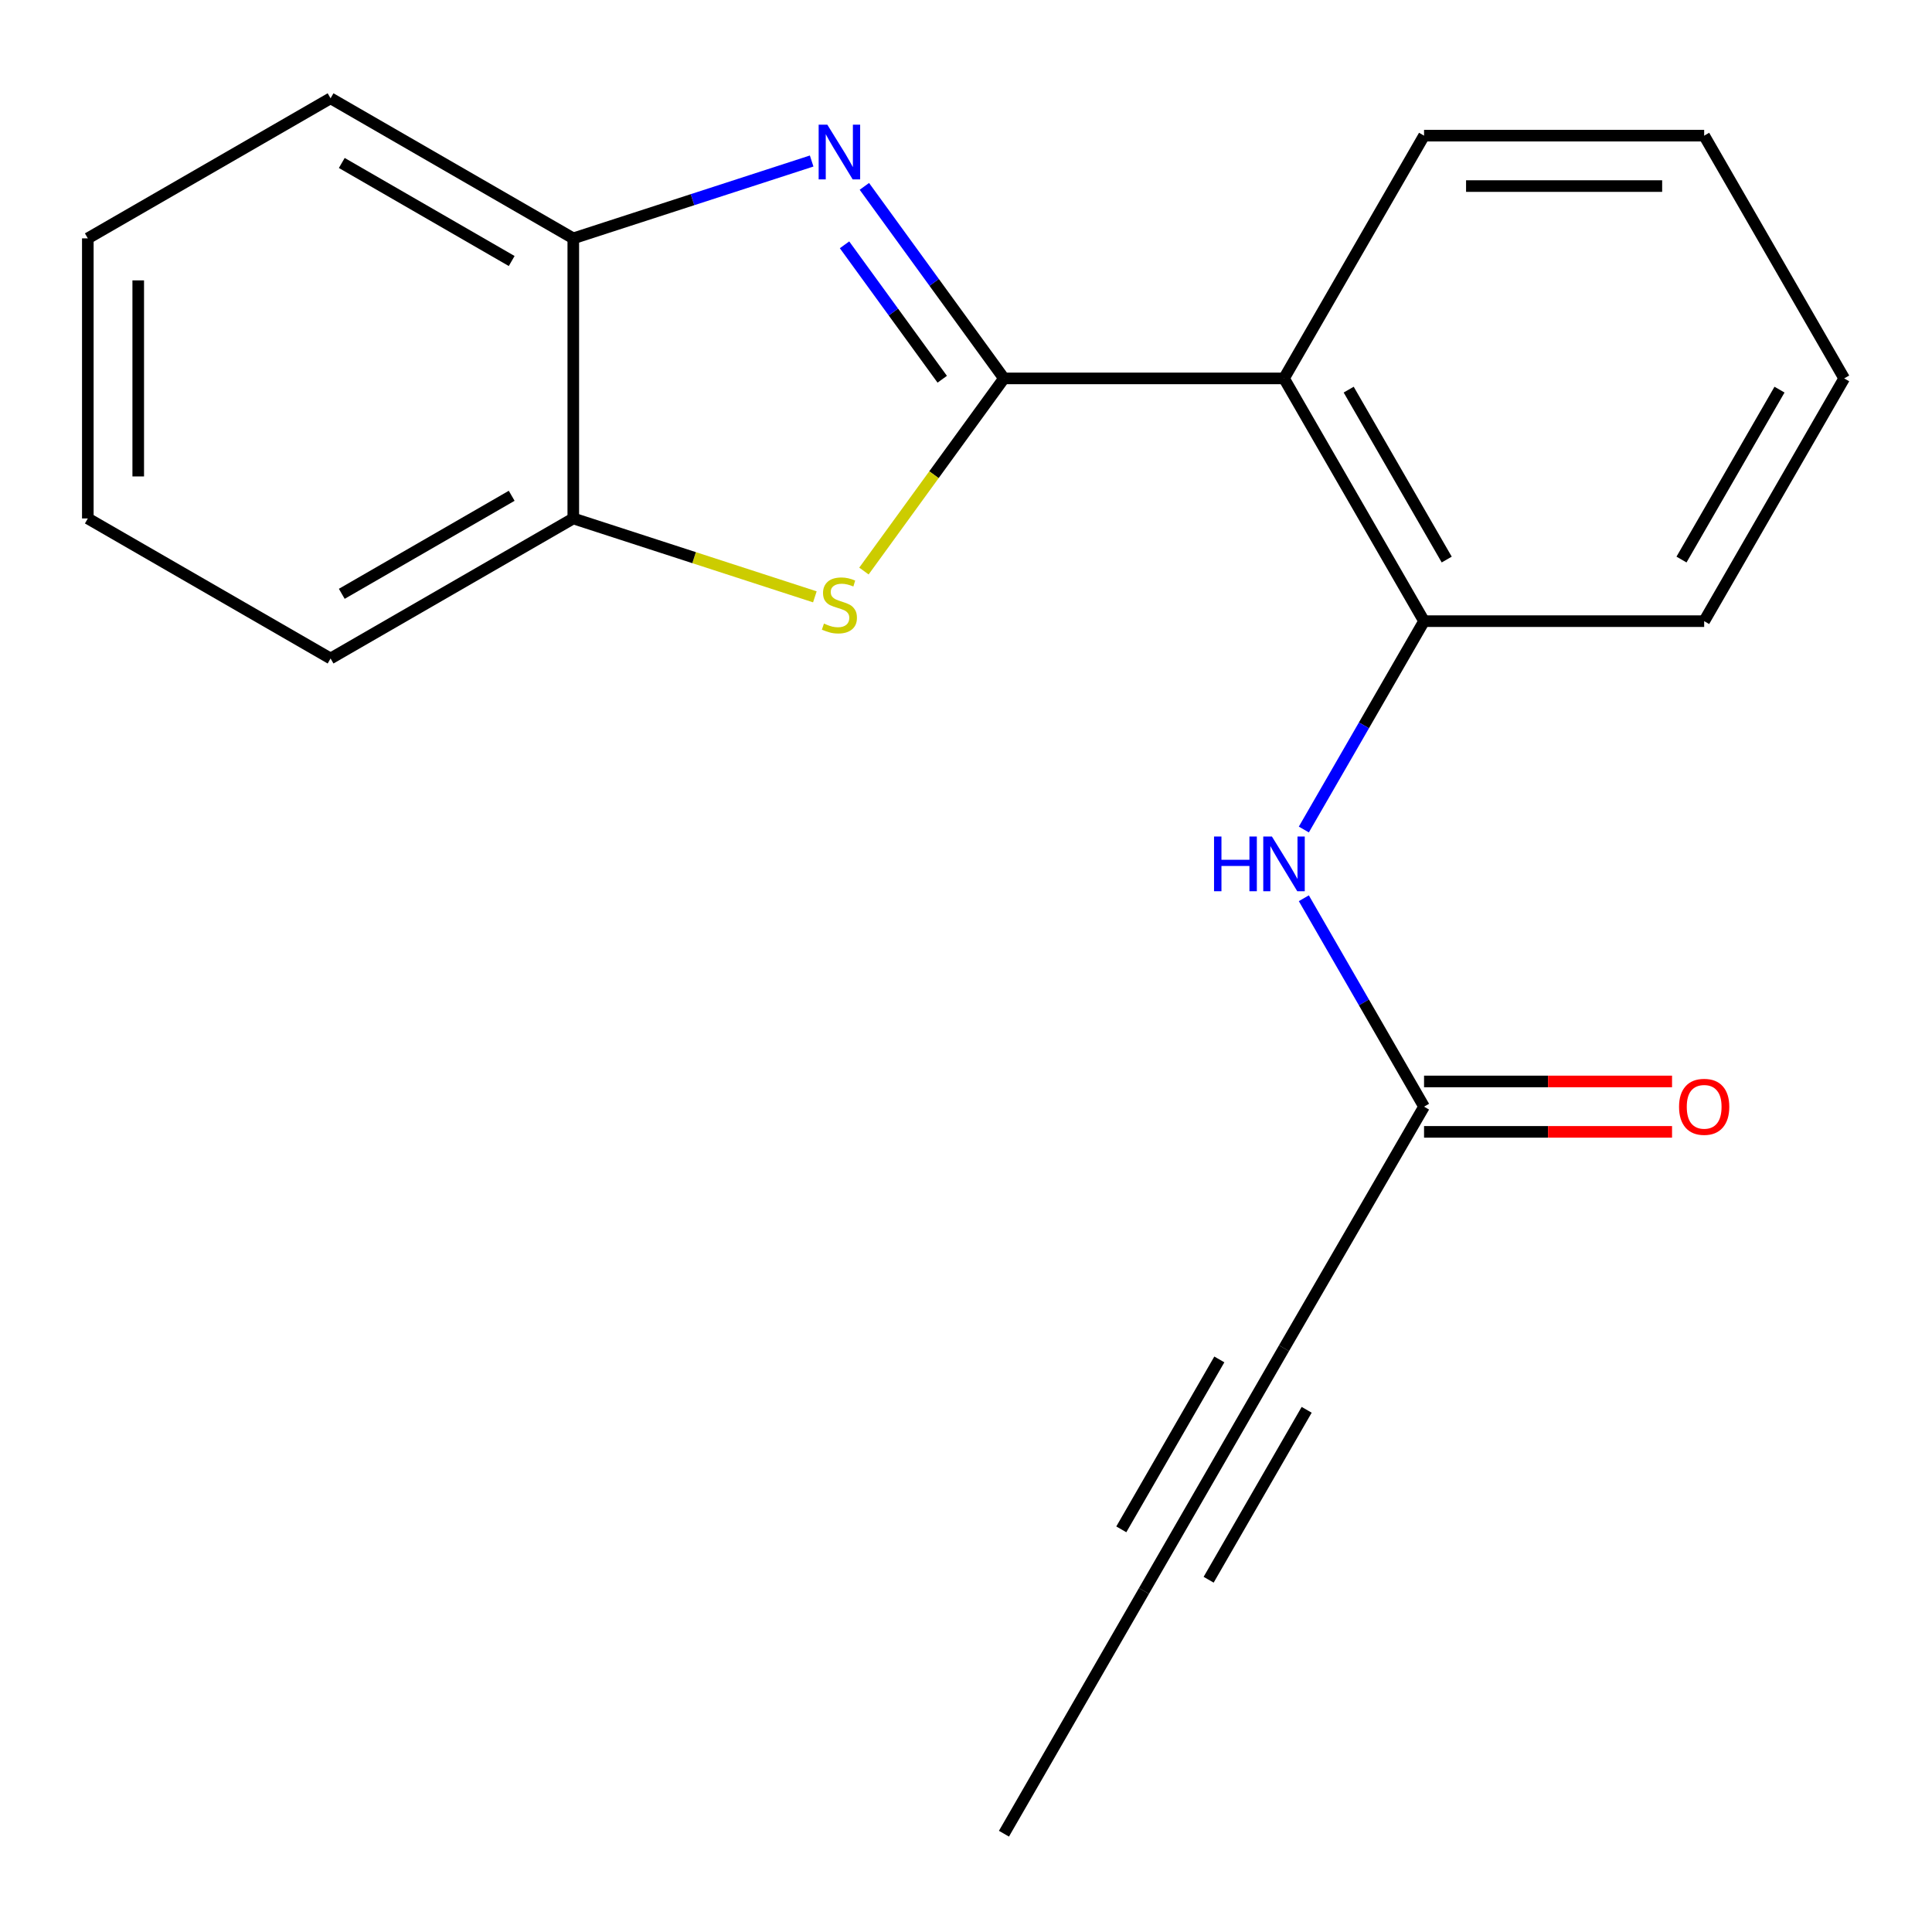 <?xml version='1.0' encoding='iso-8859-1'?>
<svg version='1.1' baseProfile='full'
              xmlns='http://www.w3.org/2000/svg'
                      xmlns:rdkit='http://www.rdkit.org/xml'
                      xmlns:xlink='http://www.w3.org/1999/xlink'
                  xml:space='preserve'
width='1000px' height='1000px' viewBox='0 0 1000 1000'>
<!-- END OF HEADER -->
<rect style='opacity:1.0;fill:#FFFFFF;stroke:none' width='1000' height='1000' x='0' y='0'> </rect>
<path class='bond-0' d='M 519.644,195.863 L 483.52,146.163' style='fill:none;fill-rule:evenodd;stroke:#000000;stroke-width:6px;stroke-linecap:butt;stroke-linejoin:miter;stroke-opacity:1' />
<path class='bond-0' d='M 483.52,146.163 L 447.397,96.464' style='fill:none;fill-rule:evenodd;stroke:#0000FF;stroke-width:6px;stroke-linecap:butt;stroke-linejoin:miter;stroke-opacity:1' />
<path class='bond-0' d='M 487.698,196.295 L 462.412,161.506' style='fill:none;fill-rule:evenodd;stroke:#000000;stroke-width:6px;stroke-linecap:butt;stroke-linejoin:miter;stroke-opacity:1' />
<path class='bond-0' d='M 462.412,161.506 L 437.126,126.716' style='fill:none;fill-rule:evenodd;stroke:#0000FF;stroke-width:6px;stroke-linecap:butt;stroke-linejoin:miter;stroke-opacity:1' />
<path class='bond-1' d='M 519.644,195.863 L 483.409,245.716' style='fill:none;fill-rule:evenodd;stroke:#000000;stroke-width:6px;stroke-linecap:butt;stroke-linejoin:miter;stroke-opacity:1' />
<path class='bond-1' d='M 483.409,245.716 L 447.174,295.569' style='fill:none;fill-rule:evenodd;stroke:#CCCC00;stroke-width:6px;stroke-linecap:butt;stroke-linejoin:miter;stroke-opacity:1' />
<path class='bond-2' d='M 519.644,195.863 L 664.601,195.863' style='fill:none;fill-rule:evenodd;stroke:#000000;stroke-width:6px;stroke-linecap:butt;stroke-linejoin:miter;stroke-opacity:1' />
<path class='bond-4' d='M 420.112,83.342 L 358.424,103.359' style='fill:none;fill-rule:evenodd;stroke:#0000FF;stroke-width:6px;stroke-linecap:butt;stroke-linejoin:miter;stroke-opacity:1' />
<path class='bond-4' d='M 358.424,103.359 L 296.735,123.377' style='fill:none;fill-rule:evenodd;stroke:#000000;stroke-width:6px;stroke-linecap:butt;stroke-linejoin:miter;stroke-opacity:1' />
<path class='bond-5' d='M 421.772,308.923 L 359.254,288.636' style='fill:none;fill-rule:evenodd;stroke:#CCCC00;stroke-width:6px;stroke-linecap:butt;stroke-linejoin:miter;stroke-opacity:1' />
<path class='bond-5' d='M 359.254,288.636 L 296.735,268.349' style='fill:none;fill-rule:evenodd;stroke:#000000;stroke-width:6px;stroke-linecap:butt;stroke-linejoin:miter;stroke-opacity:1' />
<path class='bond-3' d='M 664.601,195.863 L 737.087,321.51' style='fill:none;fill-rule:evenodd;stroke:#000000;stroke-width:6px;stroke-linecap:butt;stroke-linejoin:miter;stroke-opacity:1' />
<path class='bond-3' d='M 698.078,201.67 L 748.818,289.623' style='fill:none;fill-rule:evenodd;stroke:#000000;stroke-width:6px;stroke-linecap:butt;stroke-linejoin:miter;stroke-opacity:1' />
<path class='bond-11' d='M 664.601,195.863 L 737.087,70.216' style='fill:none;fill-rule:evenodd;stroke:#000000;stroke-width:6px;stroke-linecap:butt;stroke-linejoin:miter;stroke-opacity:1' />
<path class='bond-6' d='M 737.087,321.51 L 705.975,375.434' style='fill:none;fill-rule:evenodd;stroke:#000000;stroke-width:6px;stroke-linecap:butt;stroke-linejoin:miter;stroke-opacity:1' />
<path class='bond-6' d='M 705.975,375.434 L 674.863,429.357' style='fill:none;fill-rule:evenodd;stroke:#0000FF;stroke-width:6px;stroke-linecap:butt;stroke-linejoin:miter;stroke-opacity:1' />
<path class='bond-12' d='M 737.087,321.51 L 882.074,321.51' style='fill:none;fill-rule:evenodd;stroke:#000000;stroke-width:6px;stroke-linecap:butt;stroke-linejoin:miter;stroke-opacity:1' />
<path class='bond-14' d='M 296.735,123.377 L 171.102,50.877' style='fill:none;fill-rule:evenodd;stroke:#000000;stroke-width:6px;stroke-linecap:butt;stroke-linejoin:miter;stroke-opacity:1' />
<path class='bond-14' d='M 264.847,135.103 L 176.904,84.353' style='fill:none;fill-rule:evenodd;stroke:#000000;stroke-width:6px;stroke-linecap:butt;stroke-linejoin:miter;stroke-opacity:1' />
<path class='bond-20' d='M 296.735,123.377 L 296.735,268.349' style='fill:none;fill-rule:evenodd;stroke:#000000;stroke-width:6px;stroke-linecap:butt;stroke-linejoin:miter;stroke-opacity:1' />
<path class='bond-15' d='M 296.735,268.349 L 171.102,340.835' style='fill:none;fill-rule:evenodd;stroke:#000000;stroke-width:6px;stroke-linecap:butt;stroke-linejoin:miter;stroke-opacity:1' />
<path class='bond-15' d='M 264.849,256.619 L 176.906,307.36' style='fill:none;fill-rule:evenodd;stroke:#000000;stroke-width:6px;stroke-linecap:butt;stroke-linejoin:miter;stroke-opacity:1' />
<path class='bond-8' d='M 674.861,464.93 L 705.974,518.867' style='fill:none;fill-rule:evenodd;stroke:#0000FF;stroke-width:6px;stroke-linecap:butt;stroke-linejoin:miter;stroke-opacity:1' />
<path class='bond-8' d='M 705.974,518.867 L 737.087,572.805' style='fill:none;fill-rule:evenodd;stroke:#000000;stroke-width:6px;stroke-linecap:butt;stroke-linejoin:miter;stroke-opacity:1' />
<path class='bond-7' d='M 664.601,697.829 L 737.087,572.805' style='fill:none;fill-rule:evenodd;stroke:#000000;stroke-width:6px;stroke-linecap:butt;stroke-linejoin:miter;stroke-opacity:1' />
<path class='bond-9' d='M 664.601,697.829 L 592.115,823.476' style='fill:none;fill-rule:evenodd;stroke:#000000;stroke-width:6px;stroke-linecap:butt;stroke-linejoin:miter;stroke-opacity:1' />
<path class='bond-9' d='M 631.125,703.636 L 580.385,791.589' style='fill:none;fill-rule:evenodd;stroke:#000000;stroke-width:6px;stroke-linecap:butt;stroke-linejoin:miter;stroke-opacity:1' />
<path class='bond-9' d='M 676.332,729.716 L 625.591,817.669' style='fill:none;fill-rule:evenodd;stroke:#000000;stroke-width:6px;stroke-linecap:butt;stroke-linejoin:miter;stroke-opacity:1' />
<path class='bond-10' d='M 737.087,585.852 L 801.268,585.852' style='fill:none;fill-rule:evenodd;stroke:#000000;stroke-width:6px;stroke-linecap:butt;stroke-linejoin:miter;stroke-opacity:1' />
<path class='bond-10' d='M 801.268,585.852 L 865.449,585.852' style='fill:none;fill-rule:evenodd;stroke:#FF0000;stroke-width:6px;stroke-linecap:butt;stroke-linejoin:miter;stroke-opacity:1' />
<path class='bond-10' d='M 737.087,559.757 L 801.268,559.757' style='fill:none;fill-rule:evenodd;stroke:#000000;stroke-width:6px;stroke-linecap:butt;stroke-linejoin:miter;stroke-opacity:1' />
<path class='bond-10' d='M 801.268,559.757 L 865.449,559.757' style='fill:none;fill-rule:evenodd;stroke:#FF0000;stroke-width:6px;stroke-linecap:butt;stroke-linejoin:miter;stroke-opacity:1' />
<path class='bond-13' d='M 592.115,823.476 L 519.644,949.123' style='fill:none;fill-rule:evenodd;stroke:#000000;stroke-width:6px;stroke-linecap:butt;stroke-linejoin:miter;stroke-opacity:1' />
<path class='bond-16' d='M 737.087,70.216 L 882.074,70.216' style='fill:none;fill-rule:evenodd;stroke:#000000;stroke-width:6px;stroke-linecap:butt;stroke-linejoin:miter;stroke-opacity:1' />
<path class='bond-16' d='M 758.835,96.311 L 860.326,96.311' style='fill:none;fill-rule:evenodd;stroke:#000000;stroke-width:6px;stroke-linecap:butt;stroke-linejoin:miter;stroke-opacity:1' />
<path class='bond-21' d='M 882.074,321.51 L 954.545,195.863' style='fill:none;fill-rule:evenodd;stroke:#000000;stroke-width:6px;stroke-linecap:butt;stroke-linejoin:miter;stroke-opacity:1' />
<path class='bond-21' d='M 870.34,289.625 L 921.07,201.672' style='fill:none;fill-rule:evenodd;stroke:#000000;stroke-width:6px;stroke-linecap:butt;stroke-linejoin:miter;stroke-opacity:1' />
<path class='bond-19' d='M 171.102,50.877 L 45.455,123.377' style='fill:none;fill-rule:evenodd;stroke:#000000;stroke-width:6px;stroke-linecap:butt;stroke-linejoin:miter;stroke-opacity:1' />
<path class='bond-18' d='M 171.102,340.835 L 45.455,268.349' style='fill:none;fill-rule:evenodd;stroke:#000000;stroke-width:6px;stroke-linecap:butt;stroke-linejoin:miter;stroke-opacity:1' />
<path class='bond-17' d='M 882.074,70.216 L 954.545,195.863' style='fill:none;fill-rule:evenodd;stroke:#000000;stroke-width:6px;stroke-linecap:butt;stroke-linejoin:miter;stroke-opacity:1' />
<path class='bond-22' d='M 45.455,268.349 L 45.455,123.377' style='fill:none;fill-rule:evenodd;stroke:#000000;stroke-width:6px;stroke-linecap:butt;stroke-linejoin:miter;stroke-opacity:1' />
<path class='bond-22' d='M 71.549,246.603 L 71.549,145.123' style='fill:none;fill-rule:evenodd;stroke:#000000;stroke-width:6px;stroke-linecap:butt;stroke-linejoin:miter;stroke-opacity:1' />
<path  class='atom-1' d='M 428.213 64.522
L 437.493 79.522
Q 438.413 81.002, 439.893 83.682
Q 441.373 86.362, 441.453 86.522
L 441.453 64.522
L 445.213 64.522
L 445.213 92.842
L 441.333 92.842
L 431.373 76.442
Q 430.213 74.522, 428.973 72.322
Q 427.773 70.122, 427.413 69.442
L 427.413 92.842
L 423.733 92.842
L 423.733 64.522
L 428.213 64.522
' fill='#0000FF'/>
<path  class='atom-2' d='M 426.473 322.764
Q 426.793 322.884, 428.113 323.444
Q 429.433 324.004, 430.873 324.364
Q 432.353 324.684, 433.793 324.684
Q 436.473 324.684, 438.033 323.404
Q 439.593 322.084, 439.593 319.804
Q 439.593 318.244, 438.793 317.284
Q 438.033 316.324, 436.833 315.804
Q 435.633 315.284, 433.633 314.684
Q 431.113 313.924, 429.593 313.204
Q 428.113 312.484, 427.033 310.964
Q 425.993 309.444, 425.993 306.884
Q 425.993 303.324, 428.393 301.124
Q 430.833 298.924, 435.633 298.924
Q 438.913 298.924, 442.633 300.484
L 441.713 303.564
Q 438.313 302.164, 435.753 302.164
Q 432.993 302.164, 431.473 303.324
Q 429.953 304.444, 429.993 306.404
Q 429.993 307.924, 430.753 308.844
Q 431.553 309.764, 432.673 310.284
Q 433.833 310.804, 435.753 311.404
Q 438.313 312.204, 439.833 313.004
Q 441.353 313.804, 442.433 315.444
Q 443.553 317.044, 443.553 319.804
Q 443.553 323.724, 440.913 325.844
Q 438.313 327.924, 433.953 327.924
Q 431.433 327.924, 429.513 327.364
Q 427.633 326.844, 425.393 325.924
L 426.473 322.764
' fill='#CCCC00'/>
<path  class='atom-7' d='M 628.381 432.983
L 632.221 432.983
L 632.221 445.023
L 646.701 445.023
L 646.701 432.983
L 650.541 432.983
L 650.541 461.303
L 646.701 461.303
L 646.701 448.223
L 632.221 448.223
L 632.221 461.303
L 628.381 461.303
L 628.381 432.983
' fill='#0000FF'/>
<path  class='atom-7' d='M 658.341 432.983
L 667.621 447.983
Q 668.541 449.463, 670.021 452.143
Q 671.501 454.823, 671.581 454.983
L 671.581 432.983
L 675.341 432.983
L 675.341 461.303
L 671.461 461.303
L 661.501 444.903
Q 660.341 442.983, 659.101 440.783
Q 657.901 438.583, 657.541 437.903
L 657.541 461.303
L 653.861 461.303
L 653.861 432.983
L 658.341 432.983
' fill='#0000FF'/>
<path  class='atom-11' d='M 869.074 572.885
Q 869.074 566.085, 872.434 562.285
Q 875.794 558.485, 882.074 558.485
Q 888.354 558.485, 891.714 562.285
Q 895.074 566.085, 895.074 572.885
Q 895.074 579.765, 891.674 583.685
Q 888.274 587.565, 882.074 587.565
Q 875.834 587.565, 872.434 583.685
Q 869.074 579.805, 869.074 572.885
M 882.074 584.365
Q 886.394 584.365, 888.714 581.485
Q 891.074 578.565, 891.074 572.885
Q 891.074 567.325, 888.714 564.525
Q 886.394 561.685, 882.074 561.685
Q 877.754 561.685, 875.394 564.485
Q 873.074 567.285, 873.074 572.885
Q 873.074 578.605, 875.394 581.485
Q 877.754 584.365, 882.074 584.365
' fill='#FF0000'/>
</svg>
